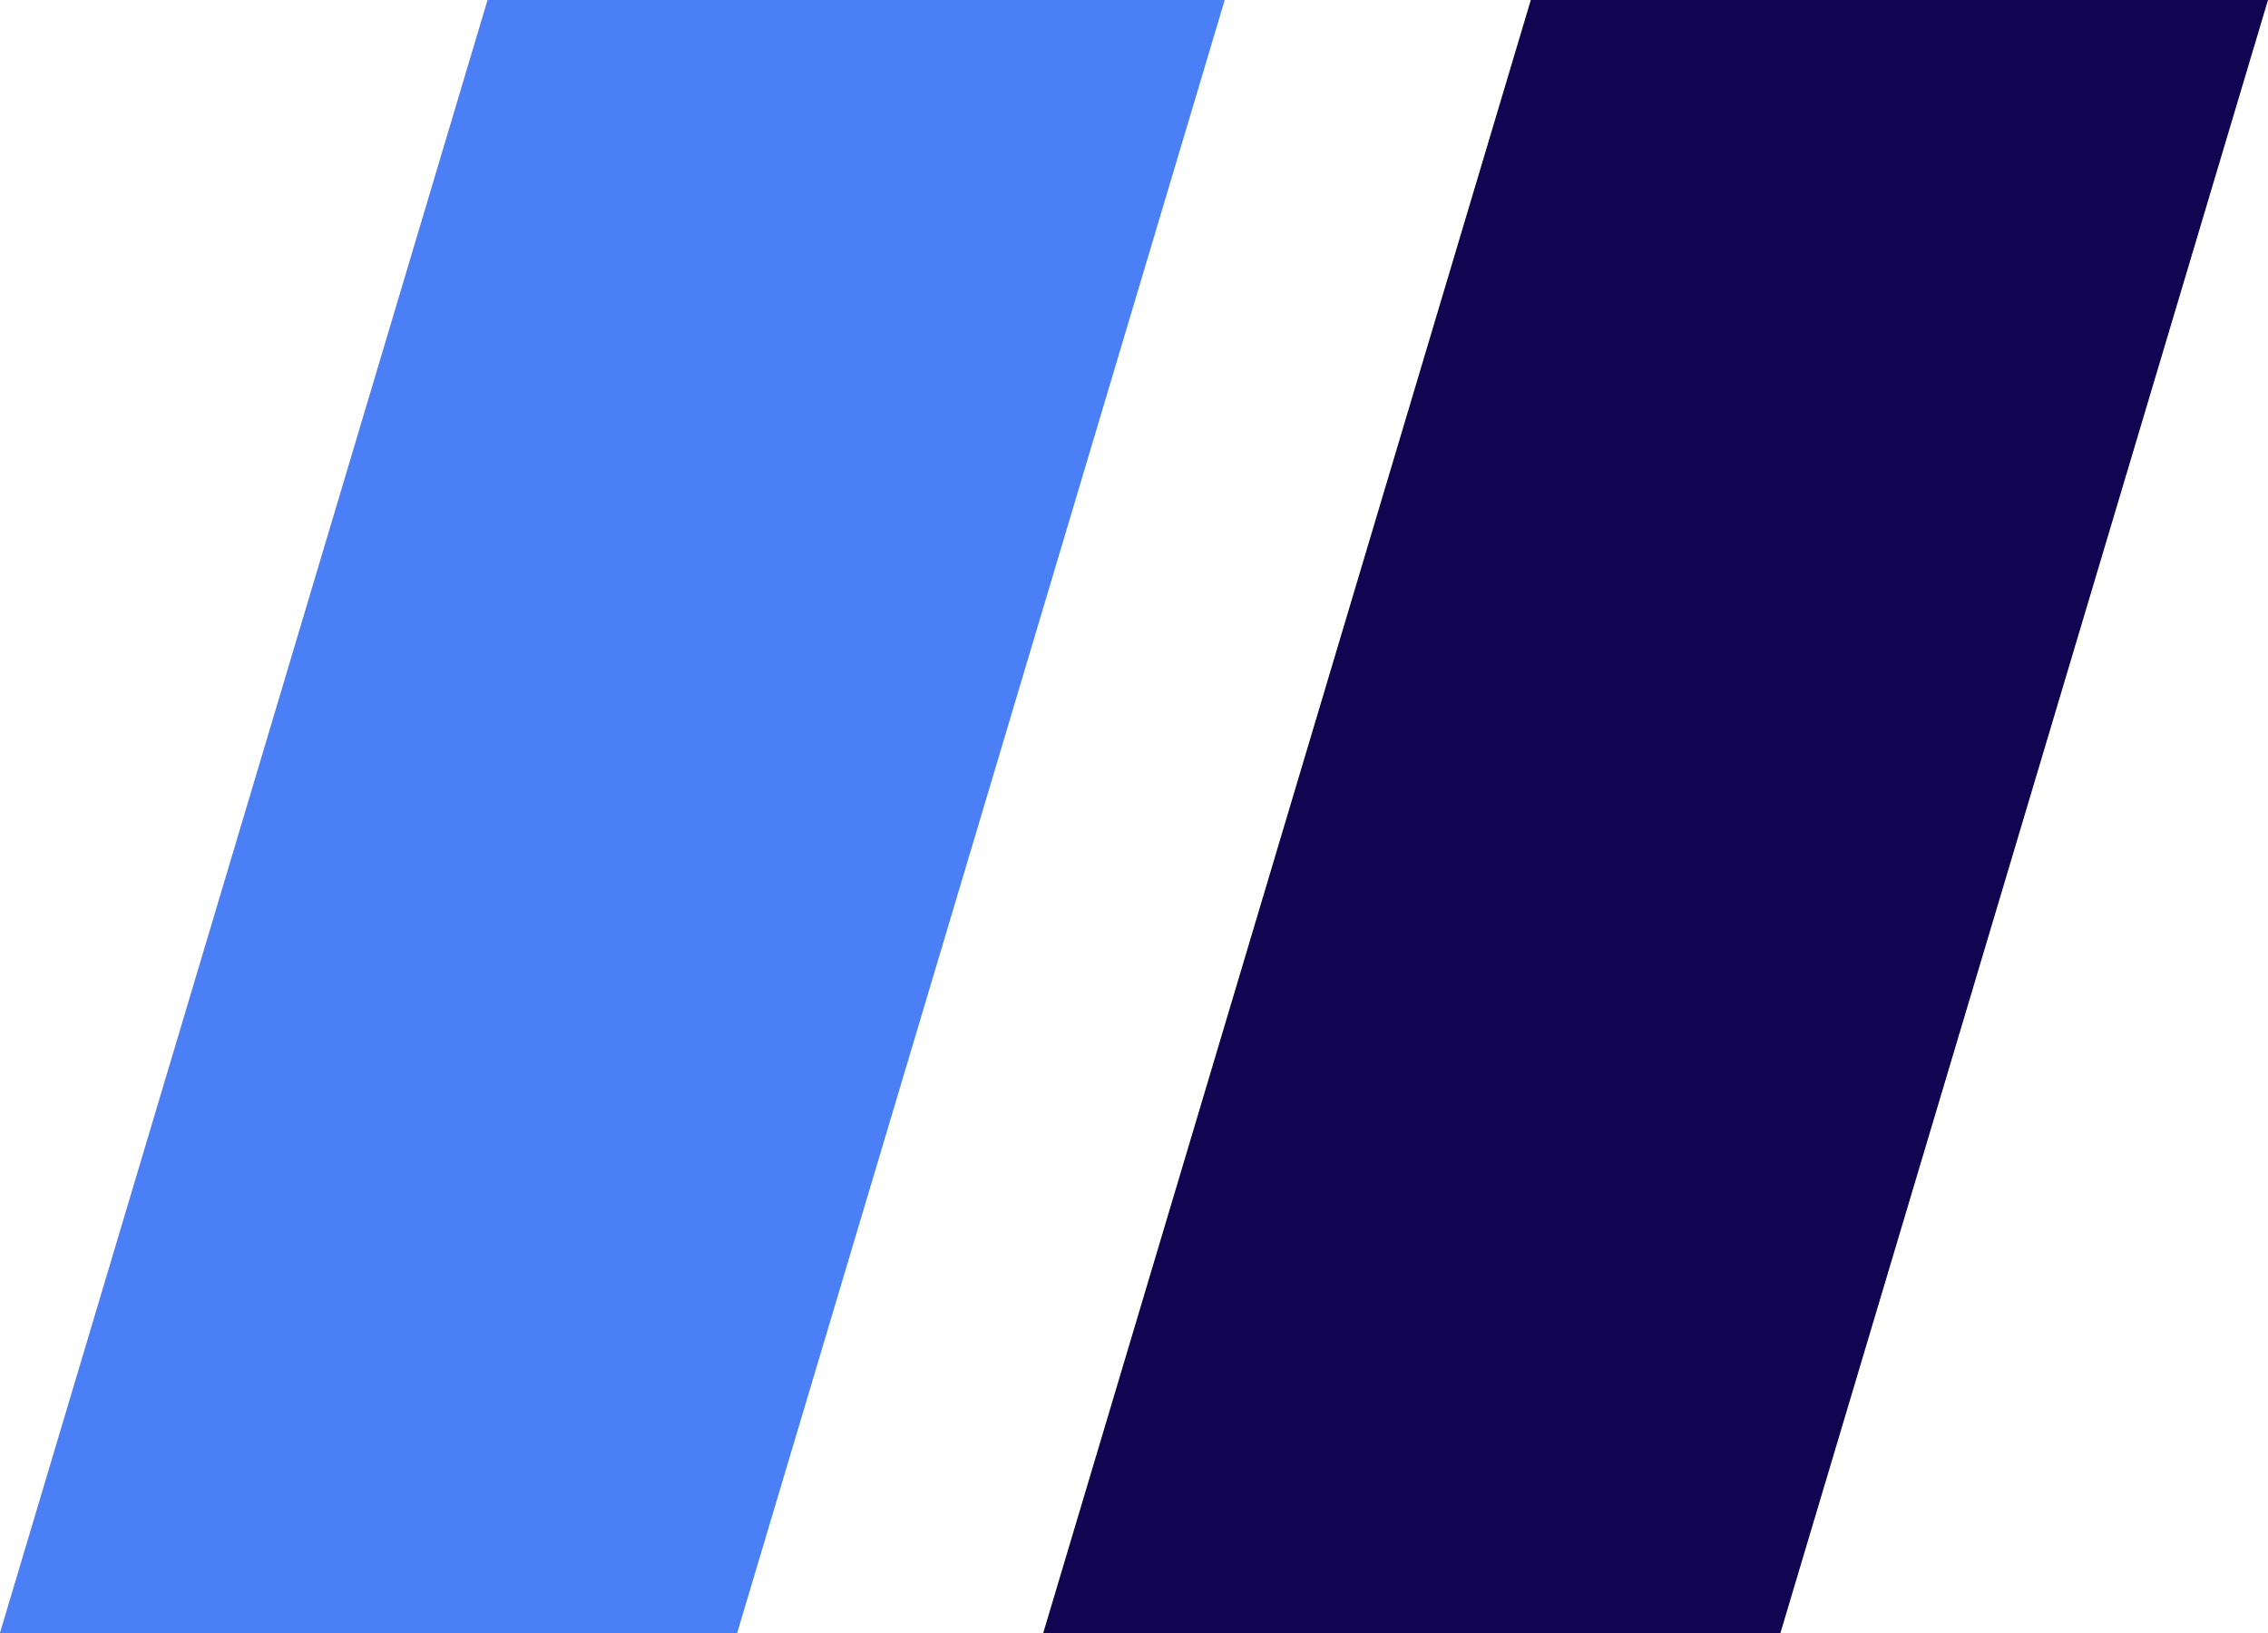 <svg id="グループ_137" data-name="グループ 137" xmlns="http://www.w3.org/2000/svg" width="50" height="36" viewBox="0 0 50 36">
  <path id="パス_894" data-name="パス 894" d="M14.434,1.881H-1.818l-10.749,36H3.685Z" transform="translate(35.566 -1.881)" fill="#110450"/>
  <path id="パス_895" data-name="パス 895" d="M14.434,1.881H-1.818l-10.749,36H3.685Z" transform="translate(12.566 -1.881)" fill="#4b7ff5"/>
</svg>
